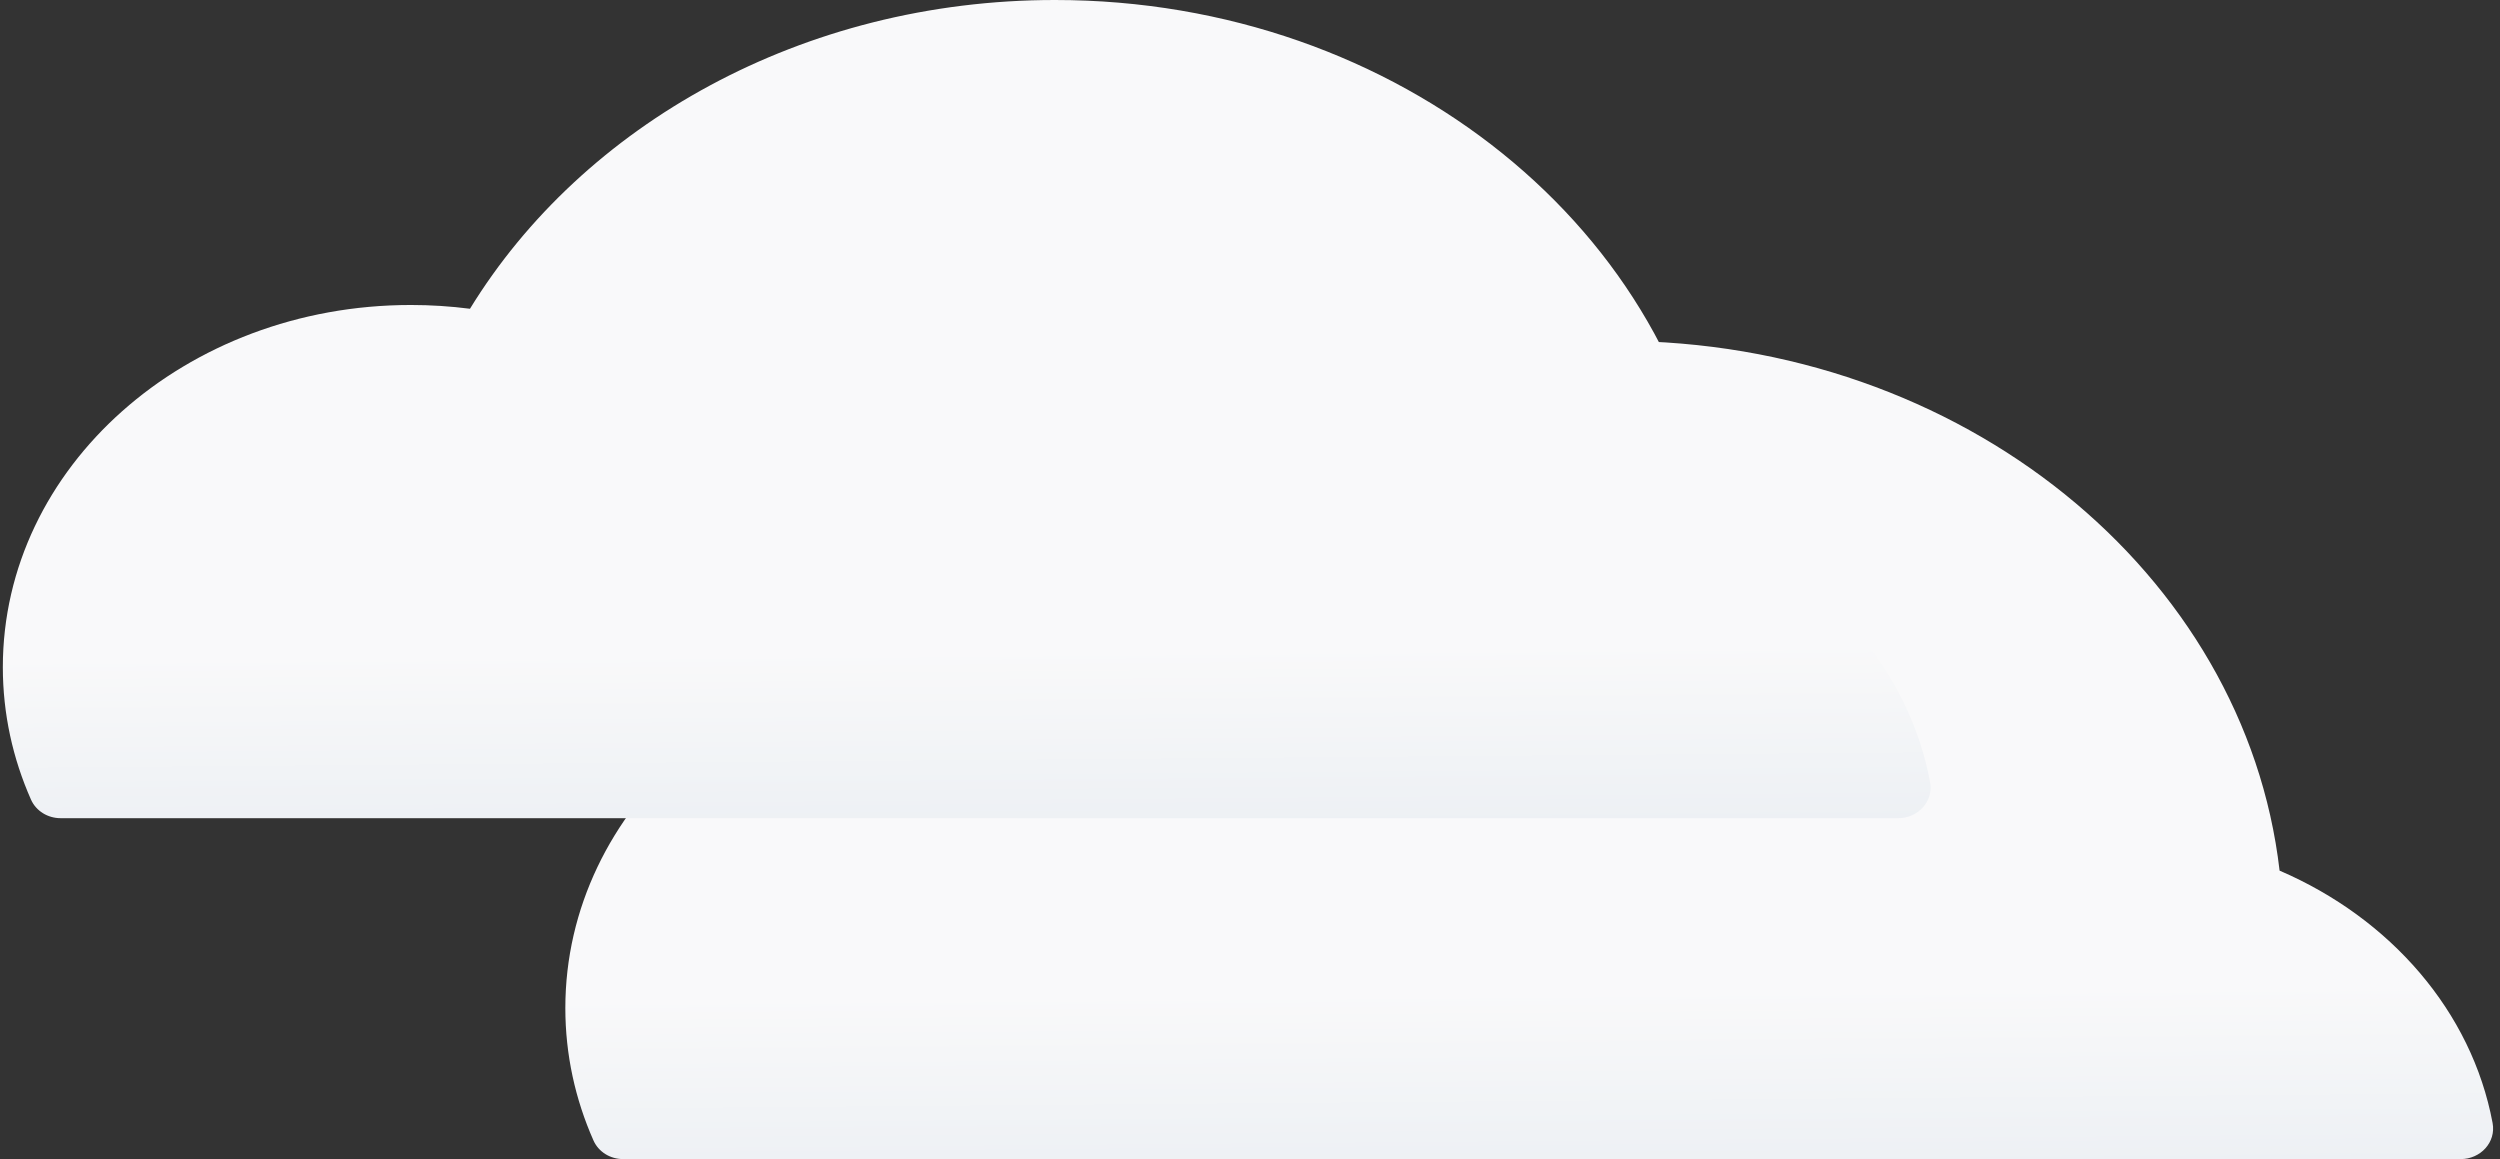 <svg width="220" height="102" viewBox="0 0 220 102" fill="none" xmlns="http://www.w3.org/2000/svg">
<rect x="0" y="0" width="220" height="102" fill="#333333" stroke="none"/>
<path d="M219.348 98.821C219.668 100.526 218.279 102 216.544 102H54.836C53.715 102 52.675 101.38 52.222 100.354C50.626 96.747 49.75 92.819 49.75 88.71C49.75 71.108 65.824 56.839 85.651 56.839C87.42 56.839 89.158 56.952 90.858 57.171C100.785 40.985 120.116 30 142.338 30C172.641 30 197.57 50.427 200.604 76.616C210.358 80.81 217.513 89.017 219.348 98.821Z" fill="url(#paint0_linear_1720_39555)"/>
<path d="M169.848 68.821C170.168 70.526 168.779 72 167.044 72H5.336C4.215 72 3.175 71.38 2.722 70.354C1.126 66.747 0.25 62.819 0.25 58.71C0.25 41.108 16.324 26.839 36.151 26.839C37.92 26.839 39.658 26.952 41.358 27.171C51.285 10.985 70.616 0 92.838 0C123.141 0 148.07 20.427 151.104 46.616C160.858 50.81 168.013 59.017 169.848 68.821Z" fill="url(#paint1_linear_1720_39555)"/>
<defs>
<linearGradient id="paint0_linear_1720_39555" x1="135.361" y1="126" x2="135.047" y2="87.174" gradientUnits="userSpaceOnUse">
<stop stop-color="#DBE3EB"/>
<stop offset="1" stop-color="#F9F9FA"/>
</linearGradient>
<linearGradient id="paint1_linear_1720_39555" x1="85.861" y1="96" x2="85.547" y2="57.174" gradientUnits="userSpaceOnUse">
<stop stop-color="#DBE3EB"/>
<stop offset="1" stop-color="#F9F9FA"/>
</linearGradient>
</defs>
</svg>
